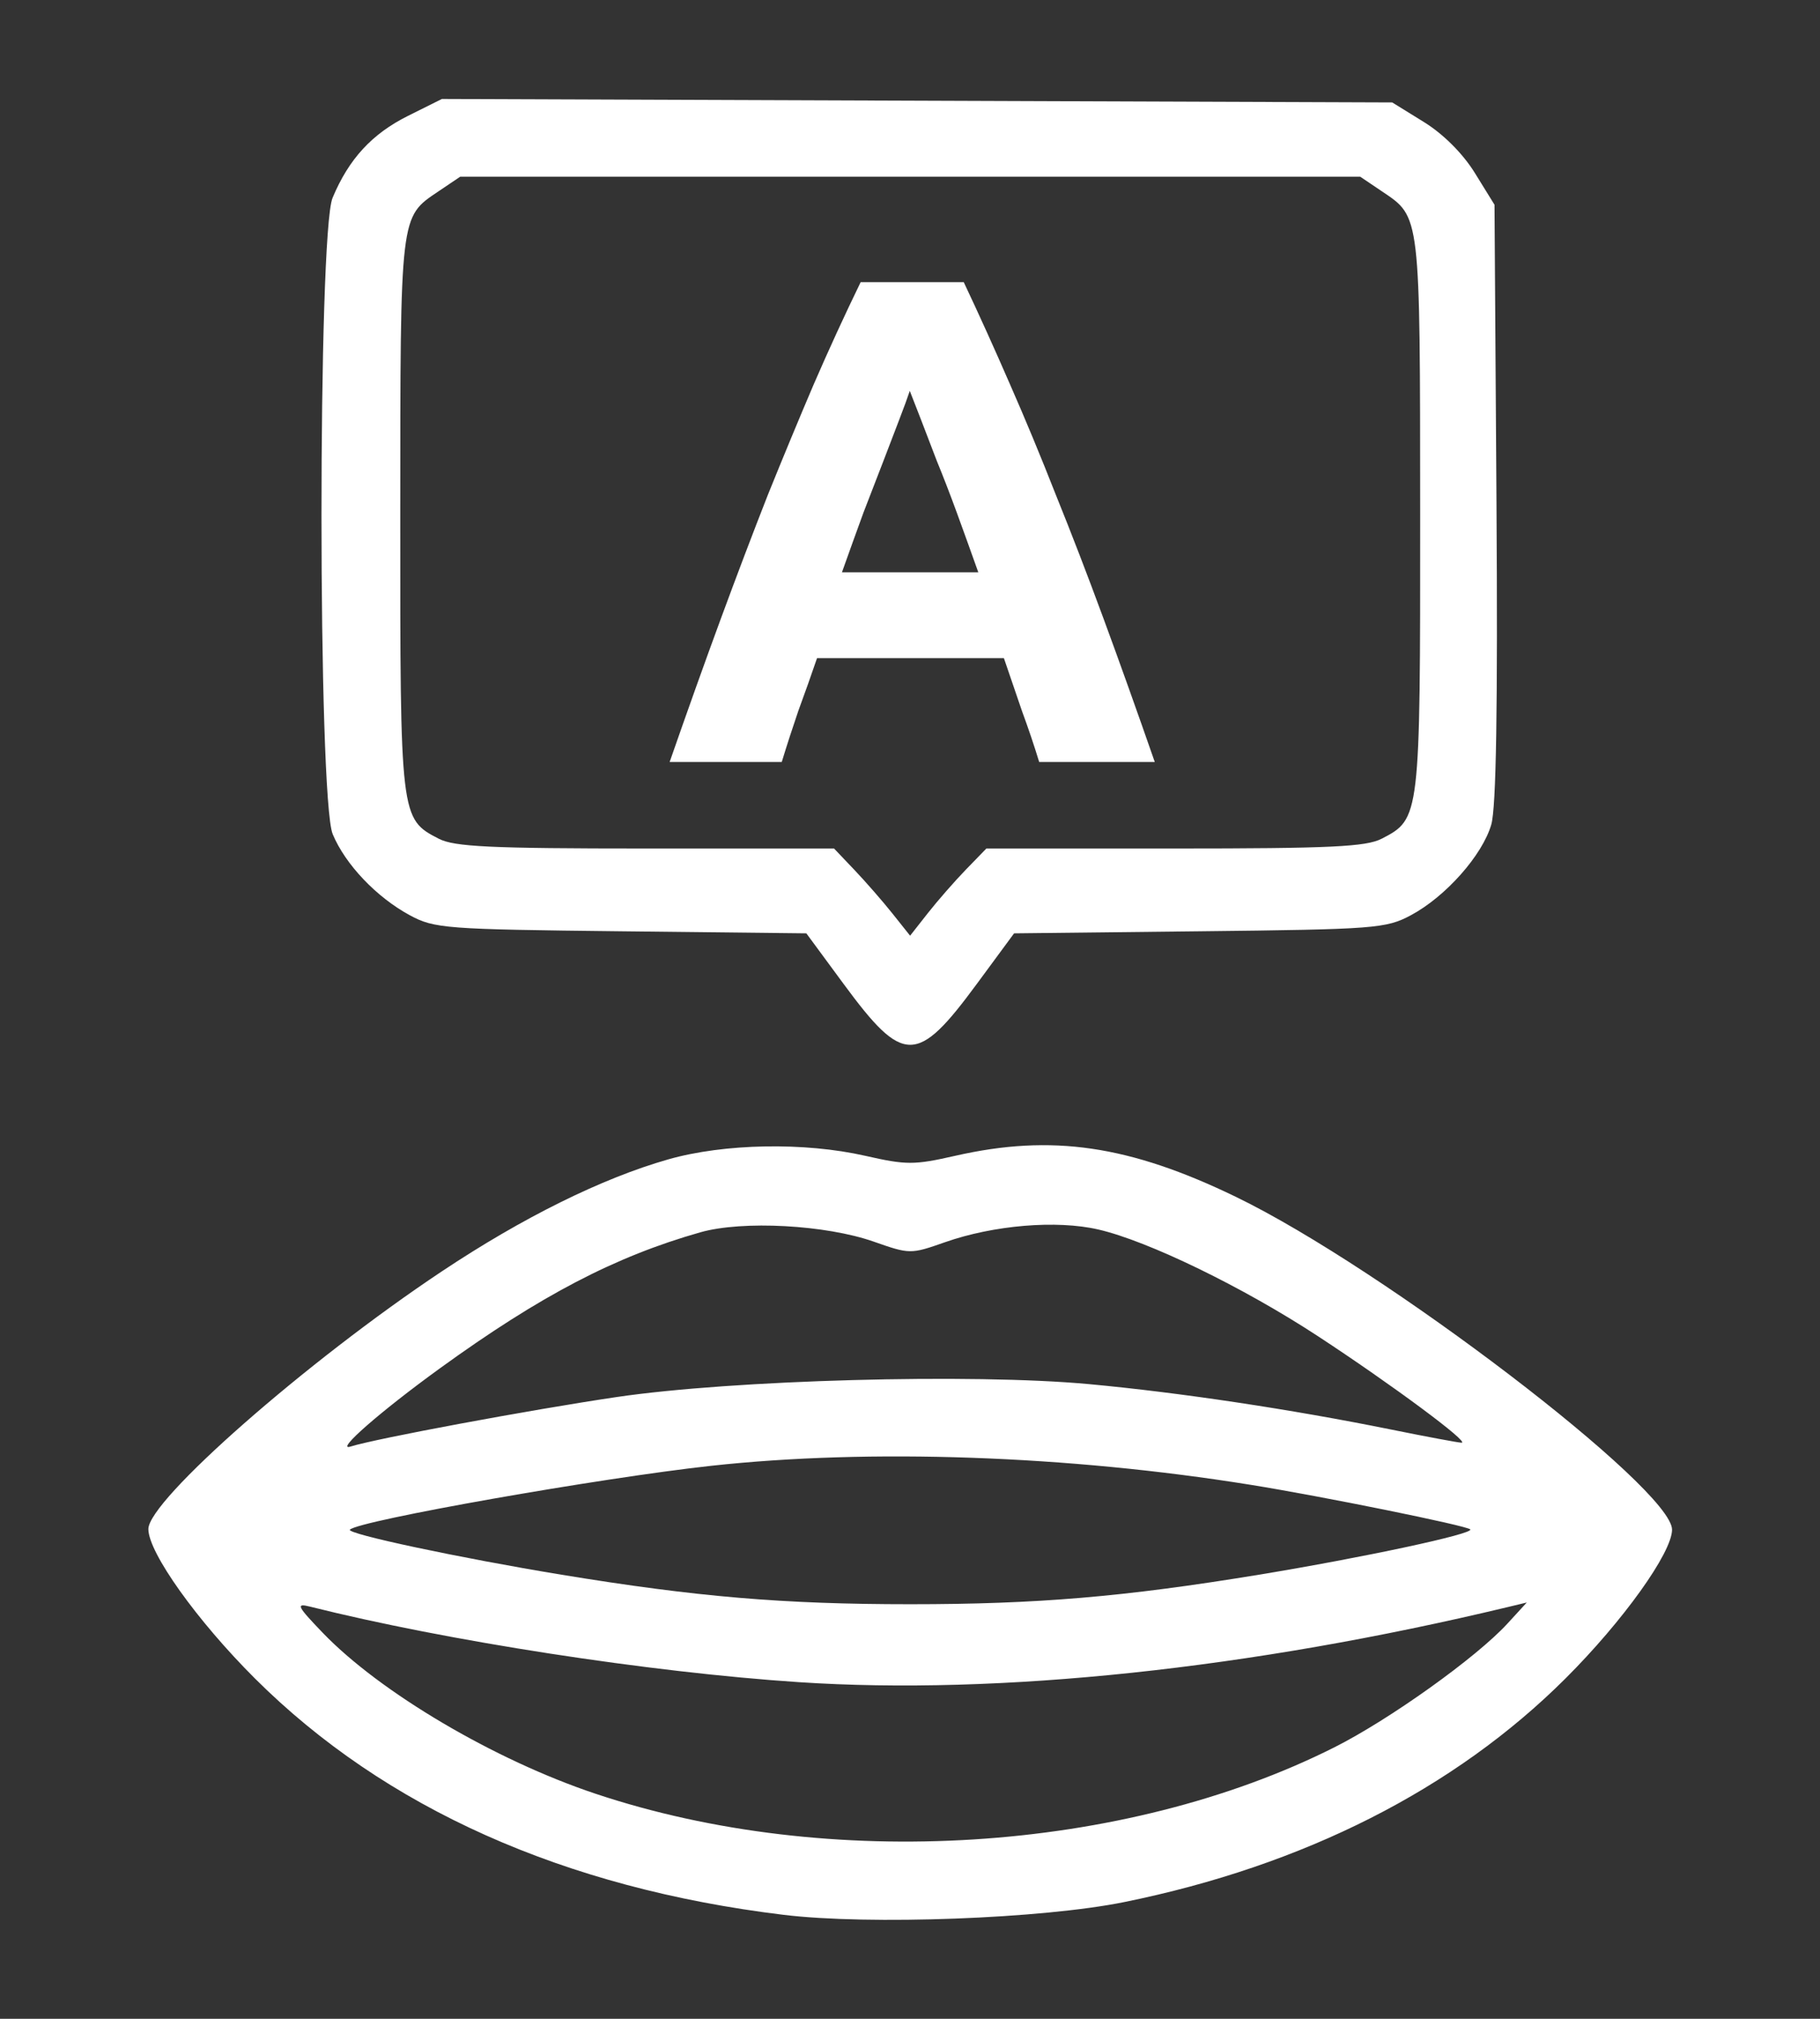 <?xml version="1.0" encoding="UTF-8"?> <svg xmlns="http://www.w3.org/2000/svg" width="184" height="204" viewBox="0 0 184 204" fill="none"><rect x="0" y="0" width="184" height="204" fill="#333333" stroke="none"/><path fill-rule="evenodd" clip-rule="evenodd" d="M41.243 11.711C37.605 13.524 35.261 16.071 33.623 19.992C32.12 23.589 32.131 80.686 33.636 84.292C34.913 87.354 38.063 90.665 41.435 92.488C43.909 93.825 45.03 93.91 62.783 94.106L81.521 94.315L85.302 99.446C91.326 107.619 92.716 107.619 98.74 99.446L102.522 94.315L121.259 94.106C139.045 93.909 140.131 93.826 142.652 92.477C146.157 90.601 149.86 86.427 150.764 83.333C151.266 81.617 151.429 71.506 151.292 50.767L151.093 20.69L149.117 17.496C147.894 15.517 145.926 13.55 143.947 12.326L140.752 10.351L92.715 10.175L44.678 10L41.243 11.711ZM44.315 19.345C40.421 21.97 40.476 21.498 40.466 51.994C40.456 82.646 40.467 82.741 44.351 84.75C45.934 85.568 49.562 85.74 65.292 85.74H84.319L86.375 87.9C87.506 89.088 89.237 91.07 90.221 92.306L92.011 94.552L93.808 92.267C94.796 91.011 96.531 89.028 97.664 87.861L99.723 85.74H118.75C134.48 85.74 138.109 85.568 139.691 84.75C143.576 82.741 143.587 82.646 143.576 51.994C143.566 21.498 143.622 21.97 139.727 19.345L137.519 17.857H92.021H46.524L44.315 19.345ZM67.558 117.155C60.857 119.065 52.843 123.028 44.646 128.487C30.94 137.614 15 151.608 15 154.513C15 156.887 19.908 163.763 25.779 169.615C38.905 182.697 57.052 190.805 79.225 193.494C87.879 194.543 105.359 193.888 113.66 192.203C131.792 188.524 147.039 180.802 158.263 169.615C164.079 163.818 169.042 156.892 169.042 154.572C169.042 150.427 139.894 128.19 124.984 120.96C114.18 115.721 106.334 114.573 96.556 116.796C92.423 117.736 91.62 117.736 87.487 116.796C81.339 115.398 73.213 115.545 67.558 117.155ZM70.808 124.523C62.193 126.968 54.656 130.901 44.494 138.255C38.453 142.627 33.807 146.69 35.441 146.173C37.982 145.369 53.635 142.458 62.322 141.174C74.082 139.435 98.295 138.772 110.091 139.865C119.262 140.715 130.537 142.409 140.649 144.456C144.239 145.183 147.441 145.781 147.763 145.785C148.64 145.794 140.701 139.909 133.253 135.029C125.676 130.065 116.079 125.403 111.04 124.24C106.82 123.266 100.46 123.796 95.515 125.534C92.074 126.744 91.966 126.743 88.339 125.469C83.495 123.766 75.073 123.312 70.808 124.523ZM71.918 148.117C60.687 149.342 36.296 153.649 35.375 154.571C34.962 154.983 46.466 157.432 56.774 159.125C70.408 161.364 79.194 162.107 92.021 162.107C104.849 162.107 113.635 161.364 127.268 159.125C137.856 157.385 149.078 154.981 148.641 154.543C148.257 154.159 133.698 151.207 126.416 150.036C107.981 147.072 87.957 146.367 71.918 148.117ZM32.623 164.988C38.427 171.023 49.977 177.838 60.19 181.251C83.77 189.132 113.632 187.263 134.891 176.573C140.466 173.771 149.264 167.486 152.398 164.067L154.356 161.932L152.398 162.402C126.41 168.636 101.031 171.322 80.762 169.982C65.683 168.986 45.125 165.809 31.318 162.343C29.884 161.983 30.043 162.304 32.623 164.988Z" fill="white"></path><path d="M105.061 77C104.548 75.321 103.965 73.595 103.312 71.823C102.706 70.05 102.1 68.278 101.493 66.505H82.602C81.996 68.278 81.366 70.05 80.713 71.823C80.107 73.595 79.547 75.321 79.034 77H67.7C69.519 71.776 71.245 66.948 72.877 62.517C74.51 58.086 76.096 53.911 77.635 49.993C79.221 46.075 80.76 42.367 82.253 38.868C83.792 35.324 85.378 31.872 87.01 28.514H97.435C99.021 31.872 100.584 35.324 102.123 38.868C103.662 42.367 105.201 46.075 106.741 49.993C108.327 53.911 109.936 58.086 111.568 62.517C113.201 66.948 114.927 71.776 116.746 77H105.061ZM91.978 39.498C91.745 40.198 91.395 41.154 90.928 42.367C90.462 43.58 89.925 44.979 89.319 46.565C88.713 48.151 88.036 49.9 87.29 51.812C86.591 53.725 85.868 55.73 85.121 57.829H98.904C98.158 55.73 97.435 53.725 96.736 51.812C96.036 49.9 95.359 48.151 94.707 46.565C94.1 44.979 93.564 43.58 93.097 42.367C92.631 41.154 92.258 40.198 91.978 39.498Z" fill="white"></path></svg> 